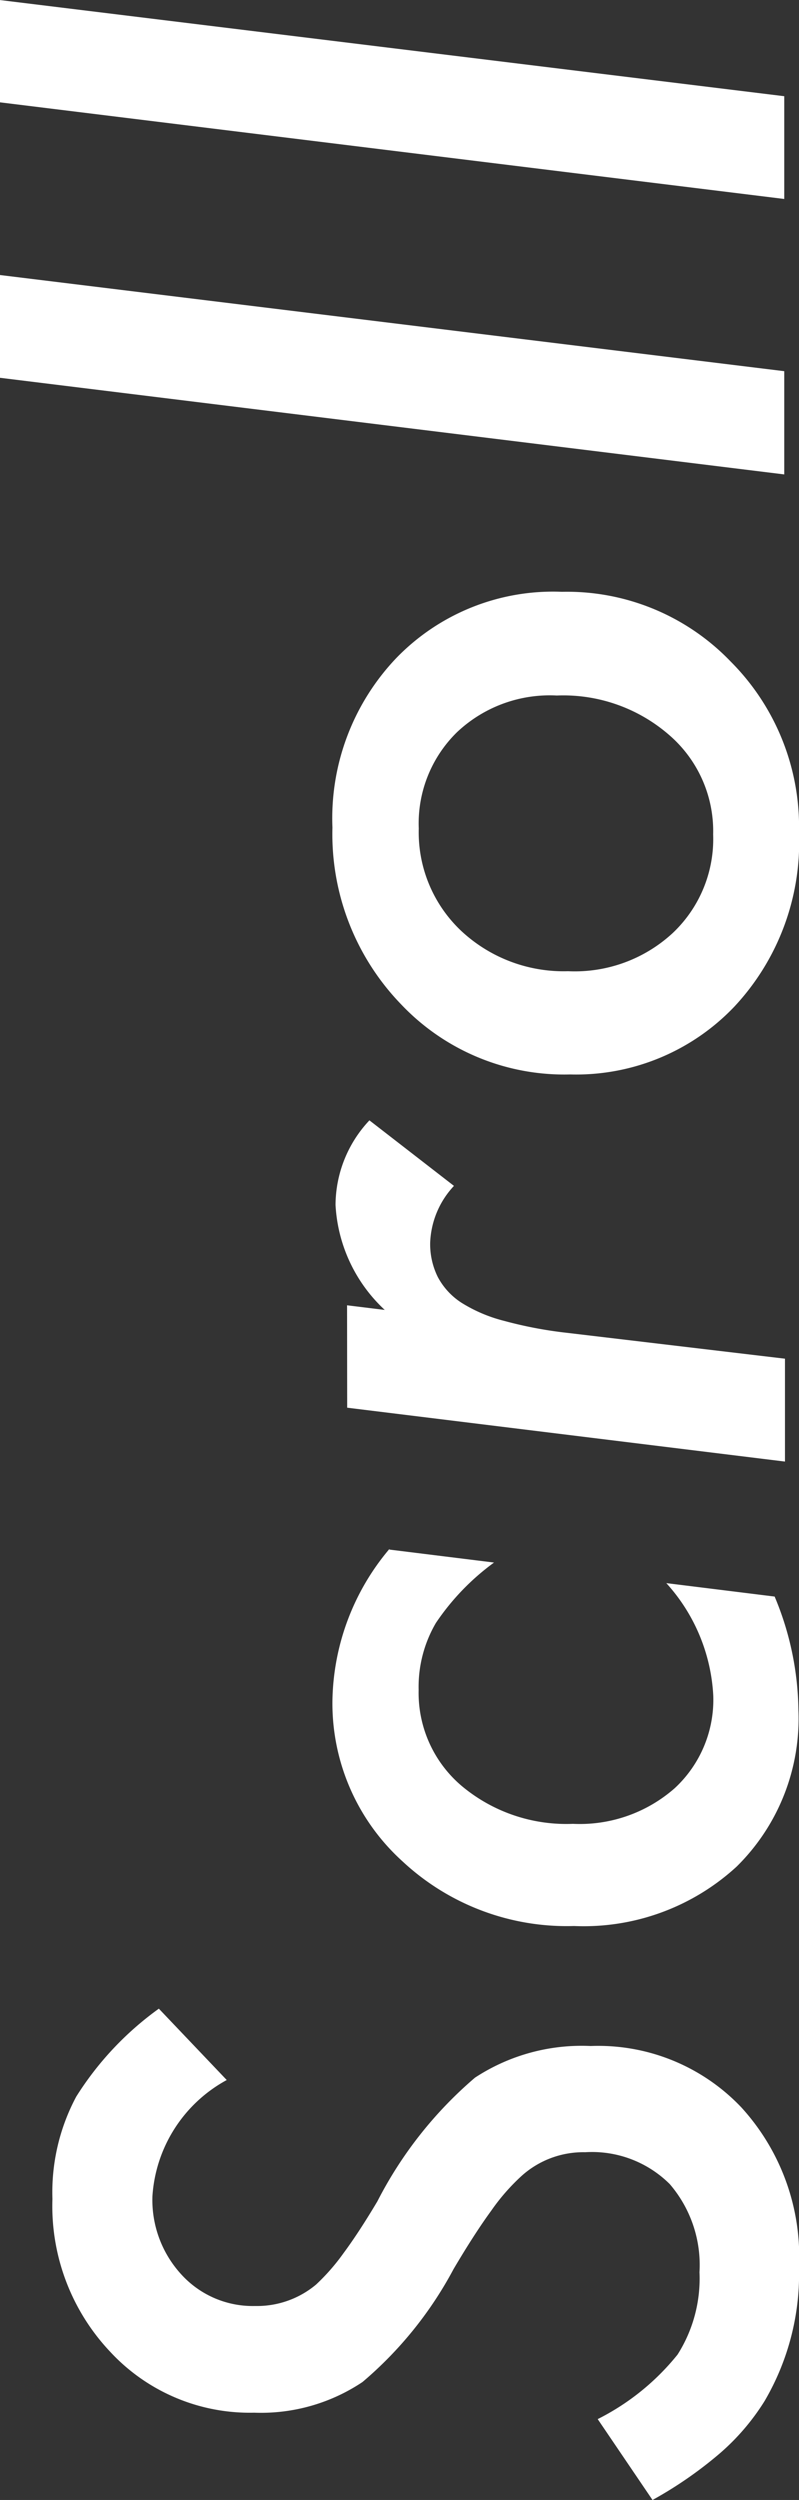 <svg xmlns="http://www.w3.org/2000/svg" width="6.72" height="21.02" viewBox="0 0 6.72 21.02">
  <rect x="0" y="0" width="6.72" height="21.02" fill="#333333" stroke="none"/>
  <path id="パス_15113" data-name="パス 15113" d="M4.5-8.56l-.6.571a1.2,1.2,0,0,0-.977-.625.926.926,0,0,0-.661.246.812.812,0,0,0-.262.618.773.773,0,0,0,.18.512,1.75,1.75,0,0,0,.264.231q.174.129.436.285a3.408,3.408,0,0,1,1.04.821,1.636,1.636,0,0,1,.266.973,1.658,1.658,0,0,1-.516,1.267,1.862,1.862,0,0,1-1.341.485A2.114,2.114,0,0,1,1.2-3.466,1.928,1.928,0,0,1,.76-3.843a3.39,3.39,0,0,1-.391-.565l.68-.461a2.03,2.03,0,0,0,.543.672,1.193,1.193,0,0,0,.692.184,1.043,1.043,0,0,0,.741-.25.926.926,0,0,0,.268-.711.775.775,0,0,0-.2-.536,1.745,1.745,0,0,0-.291-.254q-.193-.141-.491-.317a3.241,3.241,0,0,1-.95-.766,1.535,1.535,0,0,1-.258-.911A1.6,1.6,0,0,1,1.616-8.97,1.783,1.783,0,0,1,2.9-9.455a1.707,1.707,0,0,1,.86.2A2.64,2.64,0,0,1,4.5-8.56Zm3.86,1.939-.109.88a2.033,2.033,0,0,0-.508-.489,1.064,1.064,0,0,0-.563-.145,1.025,1.025,0,0,0-.809.364,1.371,1.371,0,0,0-.317.934,1.209,1.209,0,0,0,.3.856,1.013,1.013,0,0,0,.778.324,1.524,1.524,0,0,0,.946-.395l-.113.911a2.534,2.534,0,0,1-.954.2A1.747,1.747,0,0,1,5.695-3.7a1.9,1.9,0,0,1-.5-1.368,2.025,2.025,0,0,1,.543-1.442A1.791,1.791,0,0,1,7.094-7.1,2.026,2.026,0,0,1,8.365-6.621Zm2.054-.356-.039.317a1.3,1.3,0,0,1,.883-.414,1.045,1.045,0,0,1,.711.285l-.551.711a.738.738,0,0,0-.477-.2.623.623,0,0,0-.289.064.583.583,0,0,0-.217.2,1.256,1.256,0,0,0-.152.358,3.489,3.489,0,0,0-.1.524L9.965-3.294H9.1l.453-3.682ZM16.413-5.17a1.908,1.908,0,0,1-.586,1.419,1.968,1.968,0,0,1-1.439.575,2.025,2.025,0,0,1-1.462-.543A1.836,1.836,0,0,1,12.355-5.1a1.89,1.89,0,0,1,.59-1.423A2.059,2.059,0,0,1,14.431-7.1a1.953,1.953,0,0,1,1.427.539A1.834,1.834,0,0,1,16.413-5.17Zm-.872-.043a1.136,1.136,0,0,0-.309-.84,1.073,1.073,0,0,0-.809-.321,1.139,1.139,0,0,0-.86.356,1.262,1.262,0,0,0-.34.9,1.213,1.213,0,0,0,.321.88,1.087,1.087,0,0,0,.829.34,1.067,1.067,0,0,0,.837-.371A1.356,1.356,0,0,0,15.541-5.213ZM19.077-9.9l-.809,6.6H17.4l.813-6.6Zm2.312,0-.809,6.6h-.864l.813-6.6Z" transform="translate(9.896 21.389) rotate(-90)" fill="#fff"/>
</svg>
